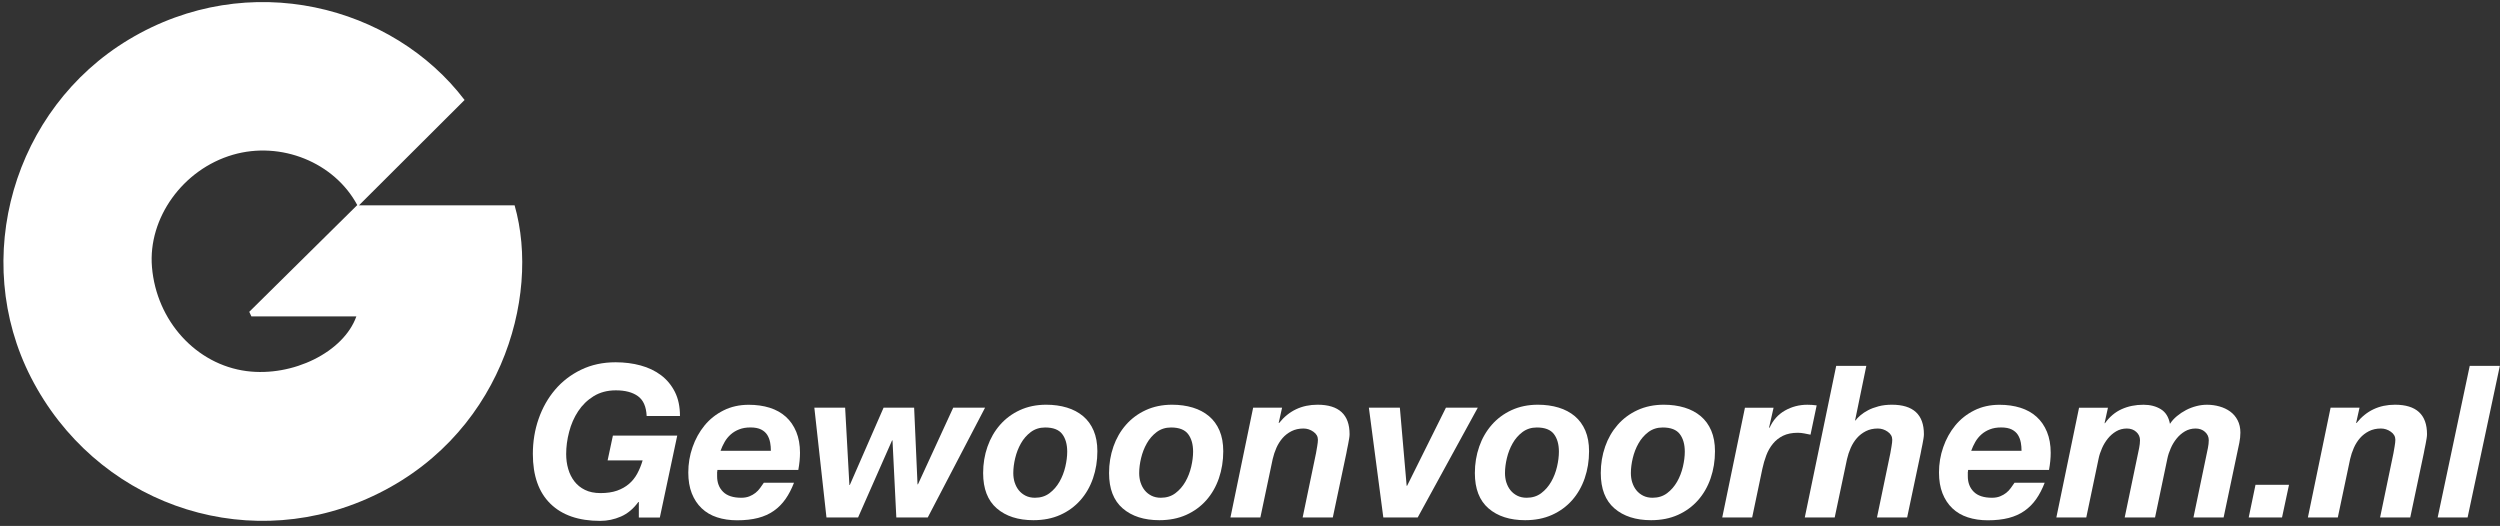 <svg width="347" height="73" viewBox="0 0 347 73" fill="none" xmlns="http://www.w3.org/2000/svg">
<rect x="0" y="0" width="347" height="73" fill="#333333" stroke="none"/>
<g clip-path="url(#clip0_257_2451)">
<path d="M64.484 13.879C59.716 18.633 54.934 23.41 49.824 28.501H71.427C75.105 41.335 69.441 61.095 50.919 69.236C33.363 76.951 13.146 69.614 4.317 52.423C-4.16 35.911 1.85 15.112 17.877 5.489C34.551 -4.518 54.541 0.799 64.484 13.879ZM34.893 43.913C34.795 43.701 34.694 43.493 34.597 43.28C39.591 38.342 44.585 33.407 49.589 28.464C46.415 22.541 39.004 19.538 32.319 21.483C25.394 23.497 20.52 30.261 21.093 37.076C21.721 44.546 27.228 50.599 34.232 51.509C40.617 52.34 47.699 48.889 49.464 43.913H34.893Z" fill="white"/>
<path d="M88.605 69.675C87.917 70.617 87.113 71.292 86.189 71.694C85.265 72.096 84.304 72.299 83.302 72.299C80.317 72.299 78.012 71.504 76.39 69.91C74.769 68.321 73.96 66.02 73.96 63.013C73.96 61.303 74.223 59.681 74.755 58.152C75.286 56.618 76.048 55.269 77.037 54.101C78.03 52.932 79.236 52.003 80.664 51.315C82.087 50.626 83.685 50.284 85.45 50.284C86.688 50.284 87.848 50.432 88.929 50.728C90.01 51.024 90.952 51.476 91.756 52.082C92.56 52.691 93.202 53.463 93.674 54.396C94.145 55.33 94.38 56.443 94.38 57.741H89.756C89.696 56.443 89.294 55.528 88.545 54.988C87.797 54.447 86.776 54.179 85.482 54.179C84.304 54.179 83.278 54.452 82.401 54.988C81.528 55.528 80.811 56.226 80.248 57.081C79.684 57.935 79.268 58.887 78.996 59.94C78.719 60.994 78.585 62.019 78.585 63.022C78.585 63.747 78.677 64.436 78.866 65.082C79.051 65.729 79.338 66.307 79.721 66.806C80.105 67.305 80.594 67.707 81.195 67.998C81.796 68.293 82.516 68.441 83.362 68.441C84.207 68.441 85.006 68.33 85.644 68.104C86.281 67.877 86.831 67.568 87.293 67.175C87.755 66.782 88.139 66.307 88.444 65.748C88.749 65.189 88.998 64.574 89.197 63.904H84.337L85.071 60.458H94.001L91.585 71.832H88.67V69.679H88.61L88.605 69.675Z" fill="white"/>
<path d="M99.536 65.489V66.108C99.536 66.99 99.809 67.711 100.363 68.261C100.913 68.811 101.758 69.088 102.899 69.088C103.311 69.088 103.68 69.023 104.004 68.898C104.327 68.769 104.613 68.607 104.858 68.413C105.103 68.219 105.32 67.993 105.505 67.734C105.69 67.48 105.865 67.235 106.023 66.999H110.208C109.876 67.864 109.483 68.621 109.03 69.268C108.577 69.915 108.037 70.46 107.409 70.903C106.78 71.347 106.046 71.675 105.214 71.892C104.378 72.109 103.412 72.216 102.313 72.216C101.292 72.216 100.363 72.077 99.527 71.804C98.691 71.532 97.979 71.111 97.392 70.552C96.801 69.993 96.348 69.3 96.02 68.473C95.697 67.646 95.535 66.685 95.535 65.586C95.535 64.366 95.729 63.193 96.126 62.065C96.519 60.938 97.074 59.935 97.79 59.058C98.506 58.184 99.384 57.487 100.428 56.965C101.467 56.443 102.636 56.184 103.934 56.184C104.997 56.184 105.962 56.323 106.836 56.595C107.709 56.873 108.457 57.288 109.076 57.847C109.695 58.406 110.176 59.104 110.522 59.94C110.864 60.776 111.04 61.742 111.04 62.842C111.04 63.59 110.961 64.385 110.804 65.23H99.578C99.559 65.327 99.55 65.415 99.55 65.493L99.536 65.489ZM106.891 61.409C106.822 61.026 106.688 60.679 106.494 60.365C106.295 60.051 106.013 59.802 105.639 59.612C105.265 59.427 104.775 59.33 104.165 59.33C103.555 59.33 103.057 59.418 102.604 59.594C102.151 59.769 101.758 60.005 101.426 60.3C101.093 60.596 100.811 60.938 100.585 61.331C100.358 61.724 100.169 62.135 100.012 62.569H106.997C106.997 62.176 106.965 61.788 106.896 61.405L106.891 61.409Z" fill="white"/>
<path d="M124.41 71.823L123.879 61.128H123.819L119.102 71.823H114.713L113.031 56.586H117.305L117.896 67.314H117.956L122.641 56.586H126.882L127.353 67.226H127.413L132.306 56.586H136.727L128.772 71.823H124.41Z" fill="white"/>
<path d="M137.064 61.996C137.466 60.846 138.048 59.839 138.801 58.975C139.559 58.111 140.474 57.427 141.555 56.928C142.636 56.429 143.856 56.175 145.209 56.175C146.249 56.175 147.21 56.309 148.083 56.572C148.956 56.836 149.709 57.238 150.337 57.764C150.966 58.296 151.451 58.961 151.797 59.769C152.139 60.573 152.315 61.53 152.315 62.629C152.315 63.964 152.112 65.216 151.71 66.385C151.308 67.554 150.721 68.57 149.954 69.434C149.187 70.298 148.258 70.978 147.168 71.467C146.078 71.957 144.835 72.202 143.44 72.202C141.319 72.202 139.624 71.657 138.358 70.566C137.092 69.476 136.459 67.841 136.459 65.66C136.459 64.362 136.662 63.142 137.064 61.992V61.996ZM140.839 66.963C140.968 67.374 141.158 67.739 141.412 68.053C141.666 68.367 141.98 68.617 142.354 68.806C142.728 68.991 143.158 69.088 143.652 69.088C144.438 69.088 145.112 68.876 145.671 68.455C146.23 68.035 146.692 67.503 147.057 66.866C147.422 66.228 147.69 65.535 147.866 64.787C148.041 64.038 148.129 63.341 148.129 62.694C148.129 61.673 147.898 60.855 147.436 60.25C146.974 59.64 146.184 59.335 145.066 59.335C144.299 59.335 143.638 59.548 143.075 59.968C142.516 60.389 142.058 60.915 141.703 61.544C141.347 62.172 141.084 62.856 140.908 63.59C140.732 64.325 140.645 65.018 140.645 65.669C140.645 66.122 140.709 66.552 140.834 66.967L140.839 66.963Z" fill="white"/>
<path d="M154.537 61.996C154.939 60.846 155.521 59.839 156.274 58.975C157.032 58.111 157.947 57.427 159.028 56.928C160.109 56.429 161.329 56.175 162.682 56.175C163.722 56.175 164.683 56.309 165.556 56.572C166.429 56.836 167.182 57.238 167.81 57.764C168.439 58.296 168.924 58.961 169.27 59.769C169.612 60.573 169.788 61.53 169.788 62.629C169.788 63.964 169.584 65.216 169.183 66.385C168.781 67.554 168.194 68.57 167.432 69.434C166.665 70.298 165.736 70.978 164.646 71.467C163.555 71.957 162.313 72.202 160.917 72.202C158.797 72.202 157.101 71.657 155.835 70.566C154.569 69.476 153.937 67.841 153.937 65.66C153.937 64.362 154.14 63.142 154.542 61.992L154.537 61.996ZM158.312 66.963C158.441 67.374 158.63 67.739 158.885 68.053C159.139 68.367 159.453 68.617 159.827 68.806C160.201 68.991 160.631 69.088 161.125 69.088C161.911 69.088 162.585 68.876 163.144 68.455C163.703 68.035 164.165 67.503 164.53 66.866C164.895 66.228 165.163 65.535 165.339 64.787C165.514 64.038 165.602 63.341 165.602 62.694C165.602 61.673 165.371 60.855 164.909 60.25C164.447 59.64 163.657 59.335 162.539 59.335C161.772 59.335 161.111 59.548 160.548 59.968C159.989 60.389 159.531 60.915 159.176 61.544C158.82 62.172 158.557 62.856 158.381 63.59C158.205 64.325 158.118 65.018 158.118 65.669C158.118 66.122 158.182 66.552 158.307 66.967L158.312 66.963Z" fill="white"/>
<path d="M177.952 56.591L177.481 58.711H177.541C178.894 57.02 180.673 56.175 182.872 56.175C185.838 56.175 187.321 57.543 187.321 60.273C187.321 60.43 187.303 60.633 187.261 60.878C187.219 61.123 187.178 61.373 187.127 61.631C187.076 61.885 187.03 62.126 186.979 62.352C186.928 62.578 186.896 62.759 186.878 62.897L184.993 71.828H180.807L182.664 62.897C182.701 62.661 182.757 62.347 182.826 61.955C182.895 61.562 182.927 61.257 182.927 61.04C182.927 60.587 182.715 60.213 182.295 59.922C181.874 59.626 181.417 59.478 180.922 59.478C180.294 59.478 179.74 59.603 179.259 59.848C178.779 60.093 178.363 60.412 178.021 60.804C177.679 61.197 177.393 61.65 177.166 62.158C176.94 62.671 176.769 63.188 176.649 63.719L174.94 71.823H170.786L173.937 56.586H177.943L177.952 56.591Z" fill="white"/>
<path d="M192.005 71.823L190 56.586H194.301L195.244 67.429H195.304L200.695 56.586H205.117L196.778 71.823H192.005Z" fill="white"/>
<path d="M205.312 61.996C205.713 60.846 206.296 59.839 207.049 58.975C207.806 58.111 208.721 57.427 209.802 56.928C210.883 56.429 212.103 56.175 213.457 56.175C214.496 56.175 215.457 56.309 216.33 56.572C217.203 56.836 217.956 57.238 218.585 57.764C219.213 58.296 219.698 58.961 220.045 59.769C220.387 60.573 220.562 61.53 220.562 62.629C220.562 63.964 220.359 65.216 219.957 66.385C219.555 67.554 218.968 68.57 218.206 69.434C217.439 70.298 216.51 70.978 215.42 71.467C214.33 71.957 213.087 72.202 211.692 72.202C209.571 72.202 207.876 71.657 206.61 70.566C205.344 69.476 204.711 67.841 204.711 65.66C204.711 64.362 204.914 63.142 205.316 61.992L205.312 61.996ZM209.086 66.963C209.215 67.374 209.405 67.739 209.659 68.053C209.913 68.367 210.227 68.617 210.601 68.806C210.976 68.991 211.405 69.088 211.9 69.088C212.685 69.088 213.36 68.876 213.919 68.455C214.478 68.035 214.94 67.503 215.305 66.866C215.67 66.228 215.938 65.535 216.113 64.787C216.289 64.038 216.376 63.341 216.376 62.694C216.376 61.673 216.145 60.855 215.683 60.25C215.221 59.64 214.431 59.335 213.313 59.335C212.546 59.335 211.886 59.548 211.322 59.968C210.763 60.389 210.306 60.915 209.95 61.544C209.594 62.172 209.331 62.856 209.155 63.59C208.98 64.325 208.892 65.018 208.892 65.669C208.892 66.122 208.957 66.552 209.081 66.967L209.086 66.963Z" fill="white"/>
<path d="M222.789 61.996C223.191 60.846 223.773 59.839 224.526 58.975C225.284 58.111 226.199 57.427 227.28 56.928C228.361 56.429 229.58 56.175 230.934 56.175C231.974 56.175 232.935 56.309 233.808 56.572C234.681 56.836 235.434 57.238 236.062 57.764C236.691 58.296 237.176 58.961 237.522 59.769C237.864 60.573 238.04 61.53 238.04 62.629C238.04 63.964 237.836 65.216 237.434 66.385C237.033 67.554 236.446 68.57 235.683 69.434C234.917 70.298 233.988 70.978 232.898 71.467C231.807 71.957 230.565 72.202 229.169 72.202C227.049 72.202 225.353 71.657 224.087 70.566C222.821 69.476 222.188 67.841 222.188 65.66C222.188 64.362 222.392 63.142 222.794 61.992L222.789 61.996ZM226.559 66.963C226.688 67.374 226.878 67.739 227.132 68.053C227.386 68.367 227.7 68.617 228.074 68.806C228.449 68.991 228.878 69.088 229.373 69.088C230.158 69.088 230.832 68.876 231.392 68.455C231.951 68.035 232.413 67.503 232.778 66.866C233.142 66.228 233.41 65.535 233.586 64.787C233.762 64.038 233.849 63.341 233.849 62.694C233.849 61.673 233.618 60.855 233.156 60.25C232.694 59.64 231.904 59.335 230.786 59.335C230.019 59.335 229.359 59.548 228.795 59.968C228.236 60.389 227.779 60.915 227.423 61.544C227.067 62.172 226.804 62.856 226.628 63.59C226.453 64.325 226.365 65.018 226.365 65.669C226.365 66.122 226.43 66.552 226.554 66.967L226.559 66.963Z" fill="white"/>
<path d="M246.171 56.591L245.552 59.33L245.612 59.39C246.083 58.328 246.795 57.529 247.746 56.988C248.698 56.447 249.738 56.179 250.856 56.179C251.285 56.179 251.72 56.207 252.154 56.267L251.299 60.333C251.003 60.273 250.708 60.213 250.417 60.157C250.126 60.102 249.825 60.069 249.534 60.069C248.73 60.069 248.047 60.208 247.488 60.481C246.929 60.758 246.457 61.127 246.074 61.599C245.69 62.07 245.386 62.606 245.159 63.206C244.933 63.807 244.753 64.431 244.614 65.078L243.2 71.827H239.047L242.198 56.591H246.176H246.171Z" fill="white"/>
<path d="M259.046 50.783L257.485 58.356H257.545C257.702 58.139 257.928 57.903 258.224 57.649C258.52 57.395 258.871 57.159 259.287 56.942C259.698 56.725 260.178 56.545 260.733 56.397C261.282 56.249 261.901 56.175 262.59 56.175C265.556 56.175 267.039 57.542 267.039 60.273C267.039 60.43 267.02 60.633 266.979 60.878C266.937 61.123 266.896 61.373 266.845 61.631C266.794 61.885 266.748 62.126 266.697 62.352C266.646 62.578 266.614 62.758 266.595 62.897L264.71 71.828H260.525L262.382 62.897C262.419 62.661 262.474 62.347 262.544 61.955C262.613 61.562 262.645 61.257 262.645 61.04C262.645 60.587 262.433 60.213 262.012 59.922C261.592 59.626 261.135 59.478 260.64 59.478C260.012 59.478 259.457 59.603 258.977 59.848C258.497 60.093 258.081 60.412 257.739 60.804C257.397 61.197 257.111 61.65 256.884 62.158C256.658 62.671 256.487 63.188 256.367 63.719L254.657 71.823H250.504L254.865 50.783H259.051H259.046Z" fill="white"/>
<path d="M273.133 65.489V66.108C273.133 66.99 273.405 67.711 273.96 68.261C274.51 68.811 275.355 69.088 276.496 69.088C276.907 69.088 277.277 69.023 277.6 68.898C277.924 68.769 278.21 68.607 278.455 68.413C278.7 68.219 278.917 67.993 279.102 67.734C279.287 67.48 279.462 67.235 279.619 66.999H283.805C283.472 67.864 283.08 68.621 282.627 69.268C282.174 69.915 281.634 70.46 281.005 70.903C280.377 71.347 279.647 71.675 278.811 71.892C277.975 72.109 277.009 72.216 275.909 72.216C274.888 72.216 273.96 72.077 273.124 71.804C272.287 71.532 271.576 71.111 270.989 70.552C270.398 69.993 269.945 69.3 269.617 68.473C269.294 67.646 269.132 66.685 269.132 65.586C269.132 64.366 269.326 63.193 269.723 62.065C270.116 60.938 270.67 59.935 271.386 59.058C272.102 58.184 272.98 57.487 274.024 56.965C275.064 56.443 276.233 56.184 277.531 56.184C278.594 56.184 279.559 56.323 280.432 56.595C281.306 56.873 282.054 57.288 282.673 57.847C283.292 58.406 283.773 59.104 284.119 59.94C284.461 60.776 284.637 61.742 284.637 62.842C284.637 63.59 284.558 64.385 284.401 65.23H273.174C273.156 65.327 273.147 65.415 273.147 65.493L273.133 65.489ZM280.483 61.409C280.414 61.026 280.28 60.679 280.086 60.365C279.887 60.051 279.605 59.802 279.231 59.612C278.857 59.427 278.367 59.33 277.757 59.33C277.148 59.33 276.649 59.418 276.196 59.594C275.743 59.769 275.35 60.005 275.018 60.3C274.685 60.596 274.403 60.938 274.177 61.331C273.95 61.724 273.761 62.135 273.604 62.569H280.589C280.589 62.176 280.557 61.788 280.488 61.405L280.483 61.409Z" fill="white"/>
<path d="M292.583 56.591L292.112 58.743H292.172C292.8 57.861 293.567 57.21 294.472 56.798C295.378 56.387 296.39 56.179 297.508 56.179C298.45 56.179 299.254 56.387 299.924 56.798C300.594 57.21 301.014 57.889 301.19 58.831C301.444 58.439 301.767 58.078 302.16 57.755C302.553 57.431 302.973 57.15 303.426 56.914C303.879 56.678 304.355 56.498 304.854 56.369C305.353 56.239 305.851 56.179 306.341 56.179C306.933 56.179 307.505 56.258 308.064 56.415C308.624 56.572 309.122 56.808 309.552 57.122C309.982 57.436 310.328 57.838 310.582 58.332C310.836 58.822 310.966 59.395 310.966 60.042C310.966 60.513 310.915 60.989 310.818 61.469C310.721 61.95 310.619 62.416 310.522 62.869L308.637 71.827H304.452L306.457 62.19C306.535 61.797 306.577 61.432 306.577 61.1C306.577 60.647 306.406 60.264 306.059 59.949C305.718 59.635 305.279 59.478 304.747 59.478C304.216 59.478 303.703 59.612 303.26 59.875C302.816 60.139 302.433 60.476 302.109 60.878C301.786 61.28 301.513 61.728 301.301 62.218C301.084 62.708 300.927 63.188 300.83 63.664L299.12 71.827H294.907L296.912 62.19C296.99 61.797 297.032 61.432 297.032 61.1C297.032 60.647 296.861 60.264 296.514 59.949C296.173 59.635 295.734 59.478 295.202 59.478C294.671 59.478 294.158 59.612 293.715 59.875C293.271 60.139 292.888 60.476 292.564 60.878C292.241 61.28 291.968 61.728 291.756 62.218C291.539 62.708 291.382 63.188 291.285 63.664L289.575 71.827H285.422L288.573 56.591H292.578H292.583Z" fill="white"/>
<path d="M317.716 67.286L316.746 71.823H312.121L313.064 67.286H317.721H317.716Z" fill="white"/>
<path d="M327.501 56.591L327.029 58.711H327.089C328.443 57.02 330.222 56.175 332.421 56.175C335.387 56.175 336.87 57.543 336.87 60.273C336.87 60.43 336.851 60.633 336.81 60.878C336.768 61.123 336.727 61.373 336.676 61.631C336.625 61.885 336.579 62.126 336.528 62.352C336.477 62.578 336.445 62.759 336.426 62.897L334.541 71.828H330.356L332.213 62.897C332.25 62.661 332.305 62.347 332.375 61.955C332.444 61.562 332.476 61.257 332.476 61.04C332.476 60.587 332.264 60.213 331.843 59.922C331.423 59.626 330.966 59.478 330.471 59.478C329.843 59.478 329.289 59.603 328.808 59.848C328.328 60.093 327.912 60.412 327.57 60.804C327.228 61.197 326.942 61.65 326.715 62.158C326.489 62.671 326.318 63.188 326.198 63.719L324.488 71.823H320.335L323.486 56.586H327.491L327.501 56.591Z" fill="white"/>
<path d="M346.979 50.783L342.502 71.823H338.349L342.798 50.783H346.983H346.979Z" fill="white"/>
</g>
<defs>
<clipPath id="clip0_257_2451">
<rect width="346.5" height="72.007" fill="white" transform="translate(0.479 0.287)"/>
</clipPath>
</defs>
</svg>
